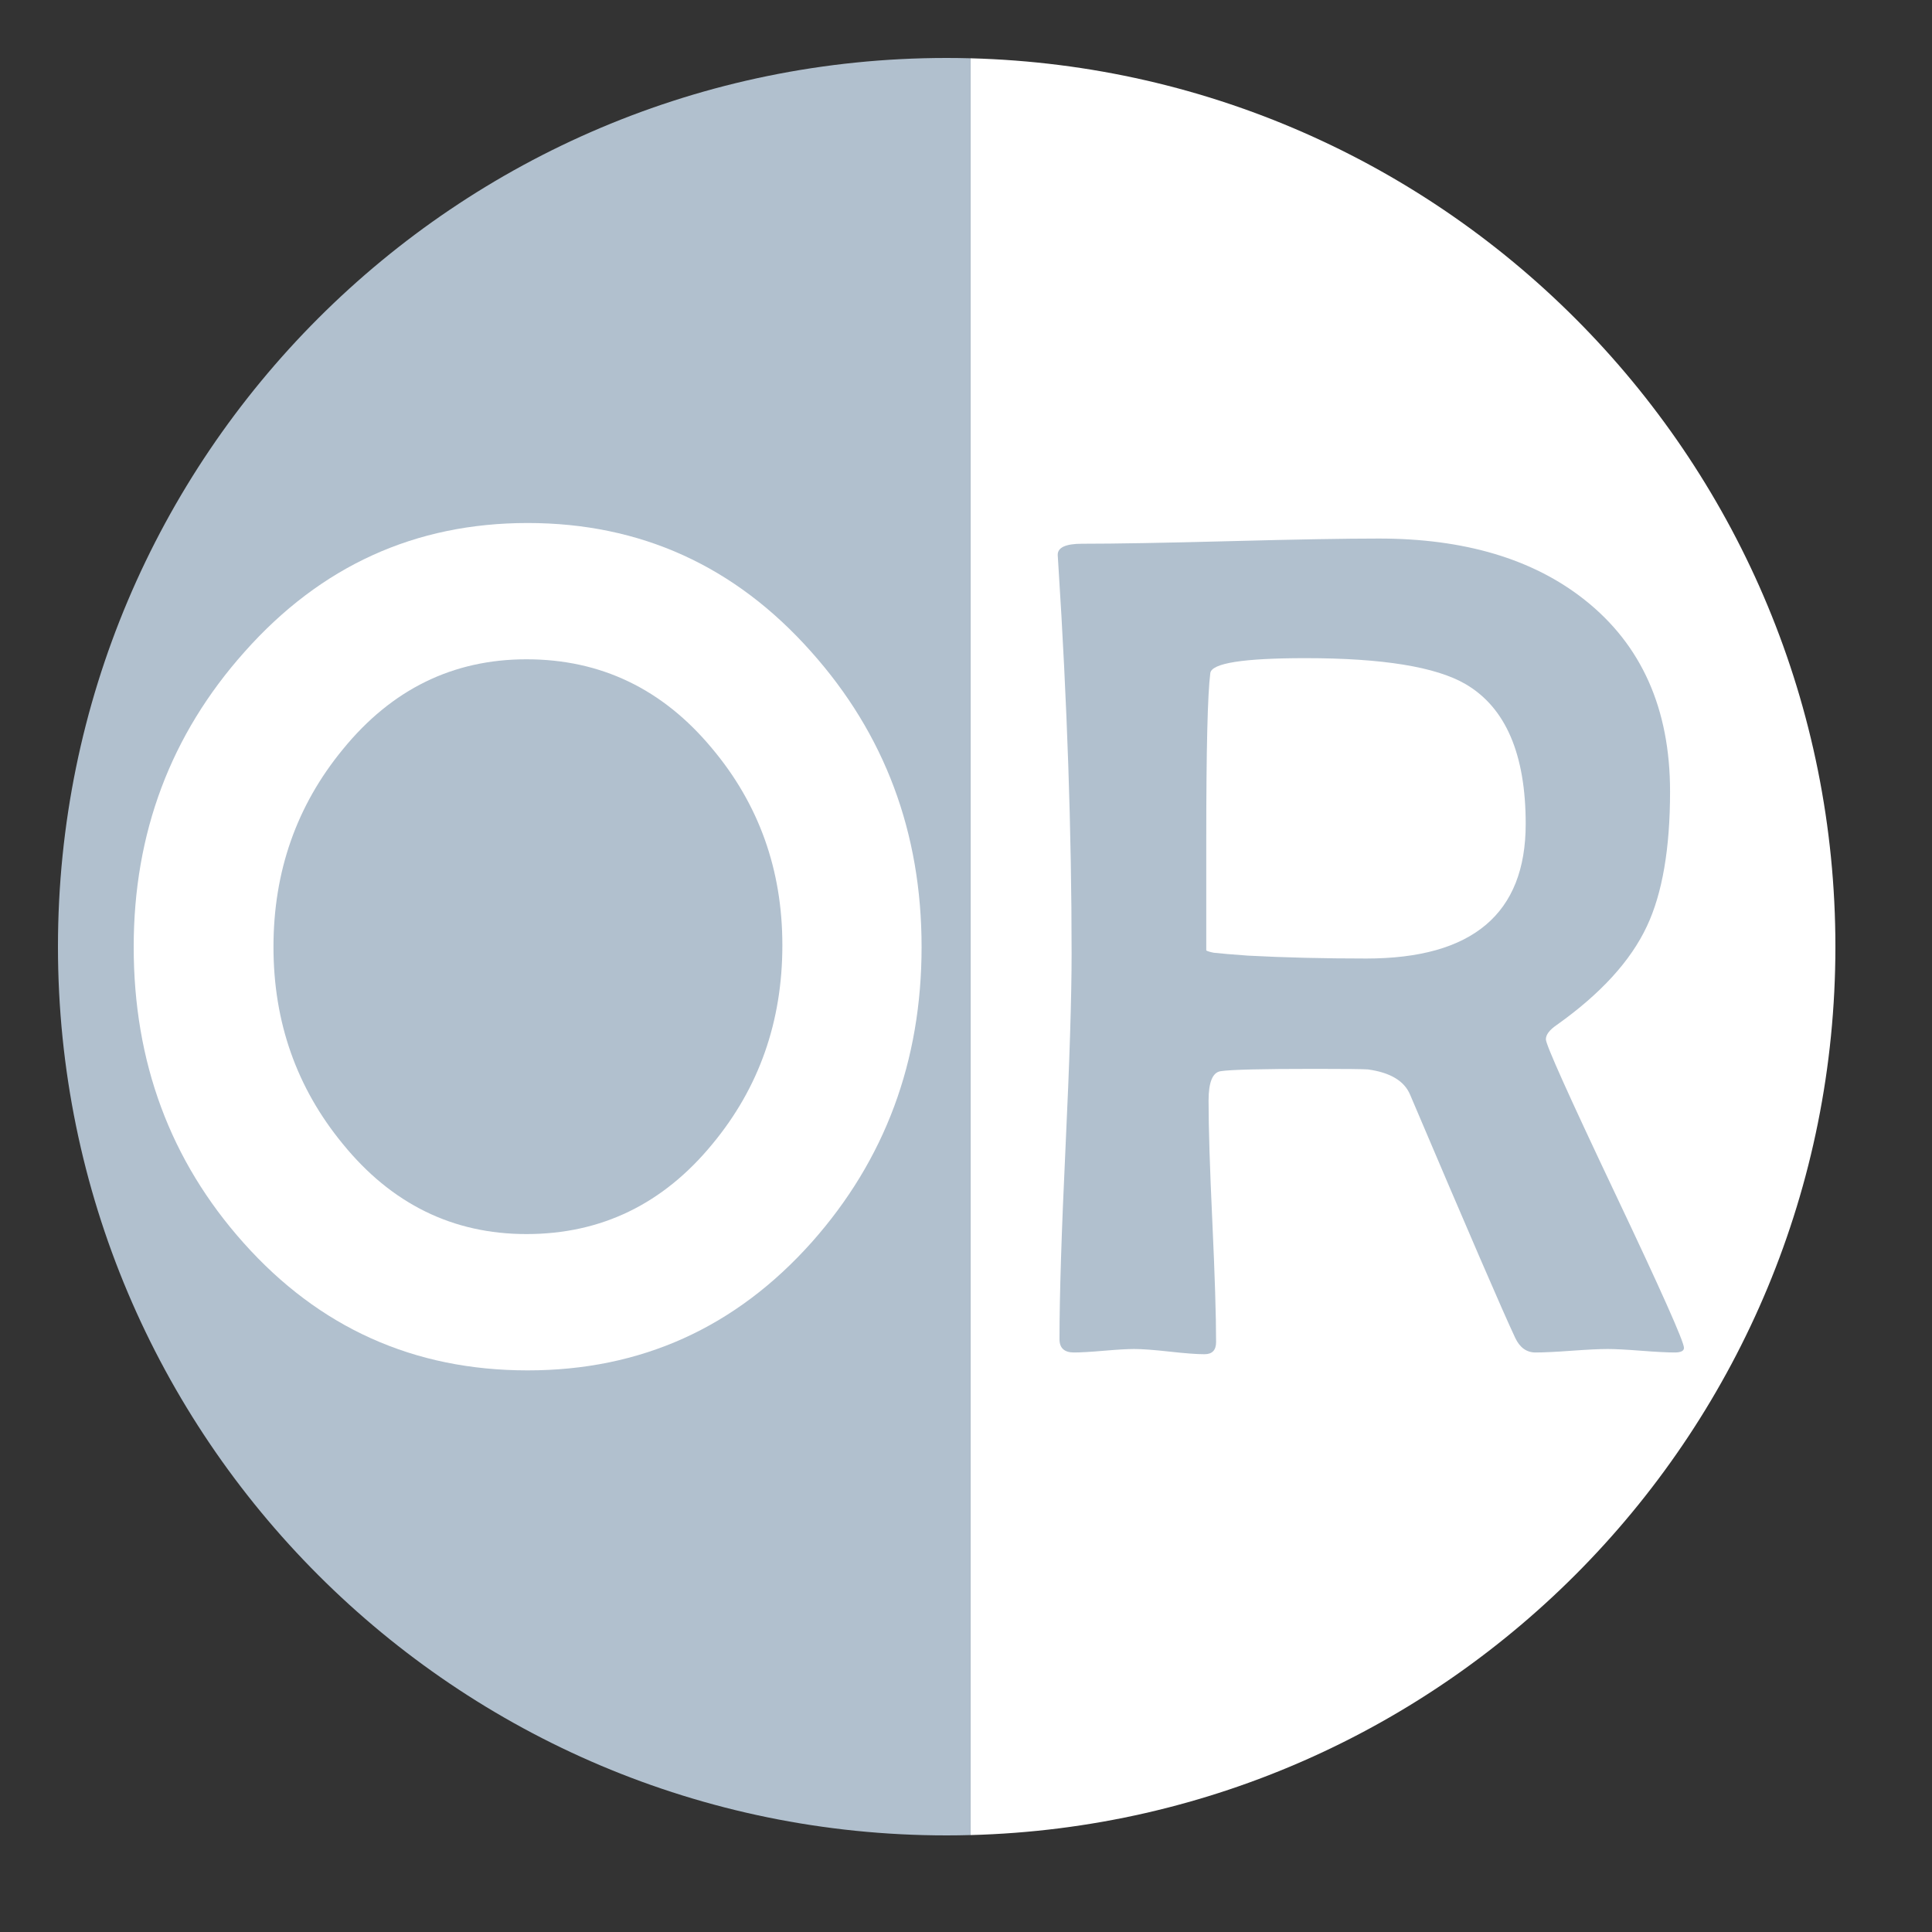 <?xml version="1.0" encoding="utf-8"?>
<!-- Generator: Adobe Illustrator 16.0.0, SVG Export Plug-In . SVG Version: 6.00 Build 0)  -->
<!DOCTYPE svg PUBLIC "-//W3C//DTD SVG 1.1//EN" "http://www.w3.org/Graphics/SVG/1.1/DTD/svg11.dtd">
<svg version="1.1" id="Layer_1" xmlns="http://www.w3.org/2000/svg" xmlns:xlink="http://www.w3.org/1999/xlink" x="0px" y="0px"
	 width="100px" height="100px" viewBox="0 0 100 100" enable-background="new 0 0 100 100" xml:space="preserve">
<rect x="0" y="0" width="100" height="100" fill="#333333" stroke="none"/>
<g>
	<g>
		<path fill="#B1C0CE" d="M49,3C23.595,3,3,23.595,3,49s20.595,46,46,46c0.414,0,0.826-0.006,1.237-0.018V3.017
			C49.826,3.006,49.414,3,49,3z"/>
		<path fill="#FFFFFF" d="M95,49C95,24.008,75.07,3.673,50.237,3.017v91.966C75.07,94.327,95,73.991,95,49z"/>
	</g>
	<g>
		<path fill="#FFFFFF" d="M47.701,49.015c0,5.919-1.894,11.012-5.681,15.278c-3.946,4.426-8.85,6.638-14.71,6.638
			c-5.88,0-10.783-2.202-14.709-6.607c-3.788-4.246-5.681-9.348-5.681-15.308c0-5.9,1.914-10.993,5.74-15.278
			c3.947-4.445,8.83-6.667,14.65-6.667c5.84,0,10.734,2.223,14.68,6.667C45.797,38.003,47.701,43.095,47.701,49.015z M40.495,48.925
			c0-3.907-1.216-7.305-3.647-10.196c-2.552-3.069-5.751-4.604-9.597-4.604c-3.808,0-6.977,1.555-9.508,4.664
			c-2.392,2.911-3.588,6.319-3.588,10.226c0,3.886,1.196,7.286,3.588,10.195c2.531,3.11,5.701,4.665,9.508,4.665
			c3.867,0,7.075-1.555,9.627-4.665C39.289,56.301,40.495,52.872,40.495,48.925z"/>
		<path fill="#B1C0CE" d="M87.162,69.765c0,0.16-0.16,0.239-0.479,0.239c-0.379,0-0.957-0.03-1.734-0.09s-1.355-0.09-1.735-0.09
			c-0.418,0-1.041,0.03-1.868,0.09s-1.45,0.09-1.868,0.09c-0.459,0-0.808-0.249-1.047-0.748c-0.638-1.355-2.451-5.551-5.441-12.587
			c-0.298-0.718-1.026-1.156-2.183-1.315c-0.259-0.02-1.166-0.03-2.721-0.03c-2.751,0-4.385,0.039-4.903,0.12
			c-0.418,0.06-0.628,0.568-0.628,1.525c0,1.395,0.064,3.482,0.195,6.264c0.129,2.78,0.194,4.858,0.194,6.233
			c0,0.418-0.2,0.628-0.599,0.628c-0.399,0-1.001-0.045-1.809-0.135s-1.421-0.135-1.839-0.135c-0.34,0-0.856,0.03-1.555,0.09
			s-1.217,0.09-1.555,0.09c-0.498,0-0.748-0.229-0.748-0.688c0-2.213,0.104-5.536,0.314-9.972c0.209-4.435,0.313-7.758,0.313-9.971
			c0-6.298-0.229-13.016-0.688-20.152l-0.03-0.479c-0.02-0.398,0.398-0.598,1.257-0.598c1.714,0,4.28-0.045,7.697-0.135
			c3.419-0.09,5.975-0.134,7.671-0.134c4.424,0,7.972,1.057,10.643,3.169c2.95,2.332,4.426,5.64,4.426,9.926
			c0,2.951-0.4,5.272-1.196,6.966c-0.837,1.793-2.392,3.499-4.664,5.112c-0.38,0.26-0.568,0.508-0.568,0.748
			c0,0.278,1.191,2.93,3.573,7.953C85.97,66.774,87.162,69.446,87.162,69.765z M78.97,42.646c0-3.607-1.036-6.02-3.11-7.235
			c-1.535-0.896-4.295-1.345-8.281-1.345c-3.229,0-4.873,0.259-4.934,0.777c-0.14,1.076-0.209,3.957-0.209,8.641v5.711
			c0.06,0.04,0.189,0.079,0.389,0.119c0.358,0.04,0.947,0.09,1.764,0.149c1.894,0.101,3.937,0.15,6.129,0.15
			C76.218,49.613,78.97,47.291,78.97,42.646z"/>
	</g>
</g>
</svg>
